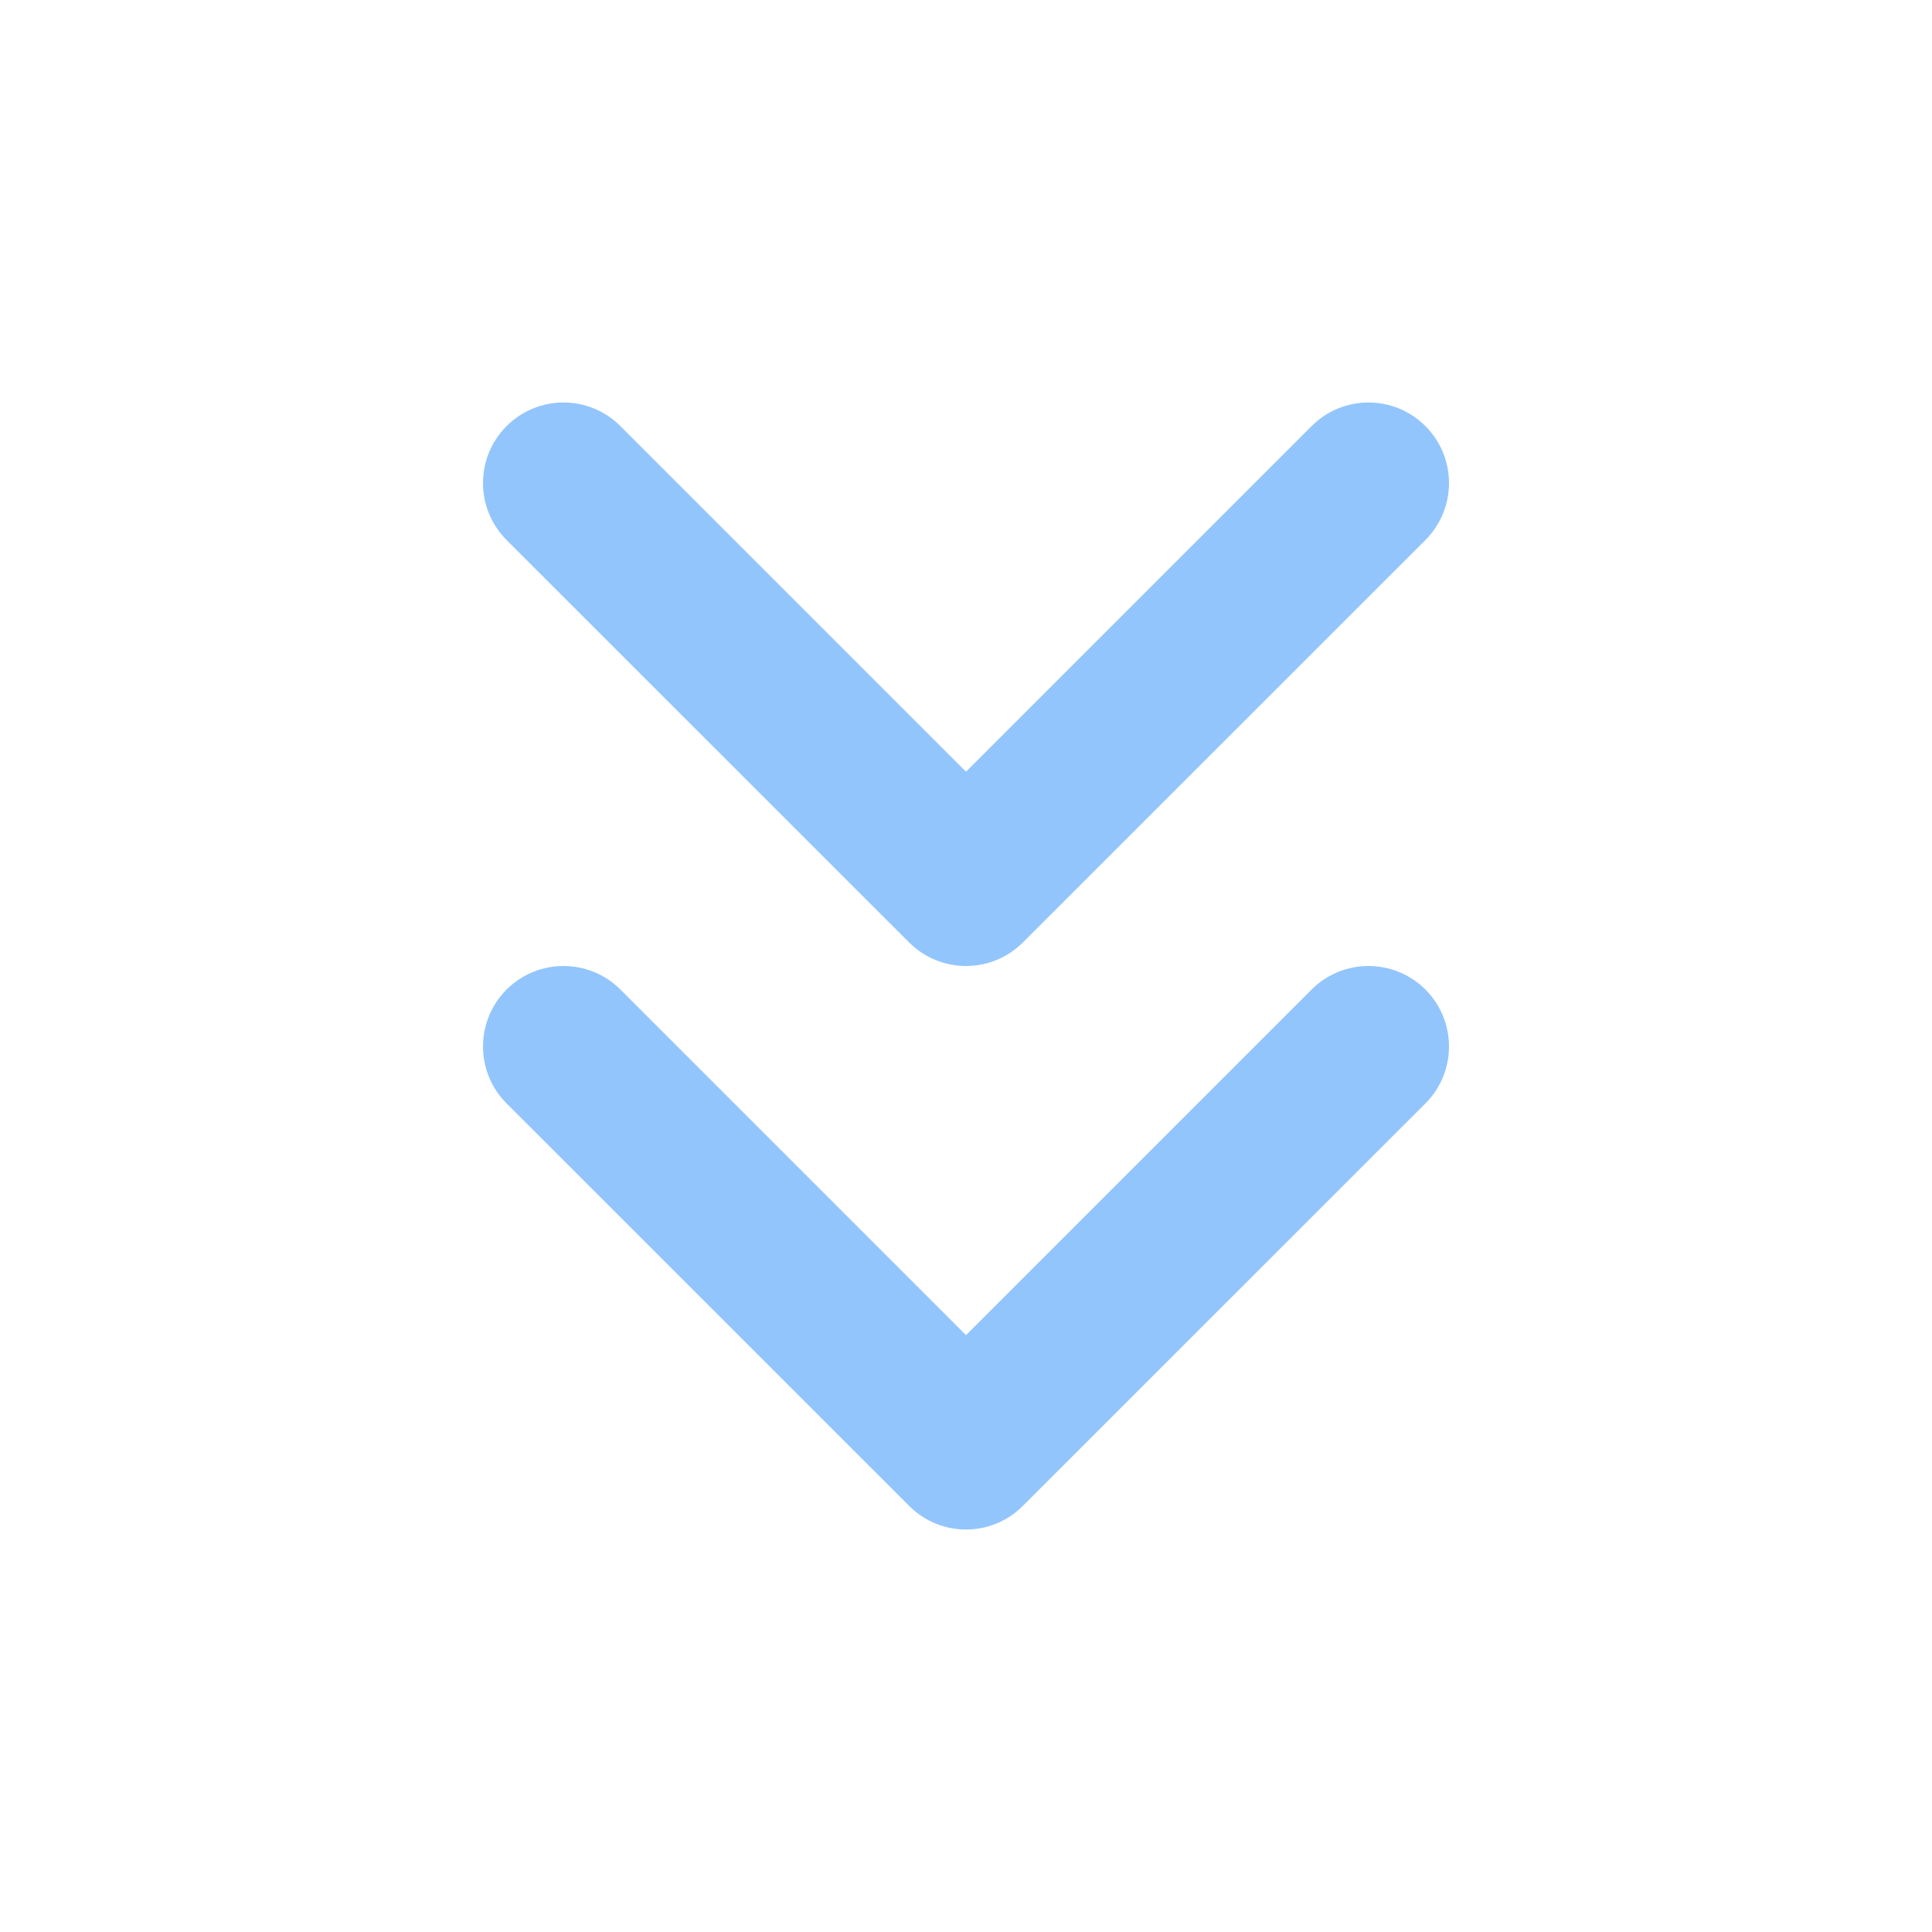 <svg width="16" height="16" viewBox="0 0 16 16" fill="none" xmlns="http://www.w3.org/2000/svg">
<path fill-rule="evenodd" clip-rule="evenodd" d="M4.195 8.195C4.456 7.935 4.878 7.935 5.138 8.195L8 11.057L10.862 8.195C11.122 7.935 11.544 7.935 11.805 8.195C12.065 8.456 12.065 8.878 11.805 9.138L8.471 12.471C8.211 12.732 7.789 12.732 7.529 12.471L4.195 9.138C3.935 8.878 3.935 8.456 4.195 8.195Z" fill="#93C5FD"/>
<path fill-rule="evenodd" clip-rule="evenodd" d="M4.195 3.529C4.456 3.268 4.878 3.268 5.138 3.529L8 6.391L10.862 3.529C11.122 3.268 11.544 3.268 11.805 3.529C12.065 3.789 12.065 4.211 11.805 4.472L8.471 7.805C8.211 8.065 7.789 8.065 7.529 7.805L4.195 4.472C3.935 4.211 3.935 3.789 4.195 3.529Z" fill="#93C5FD"/>
</svg>
